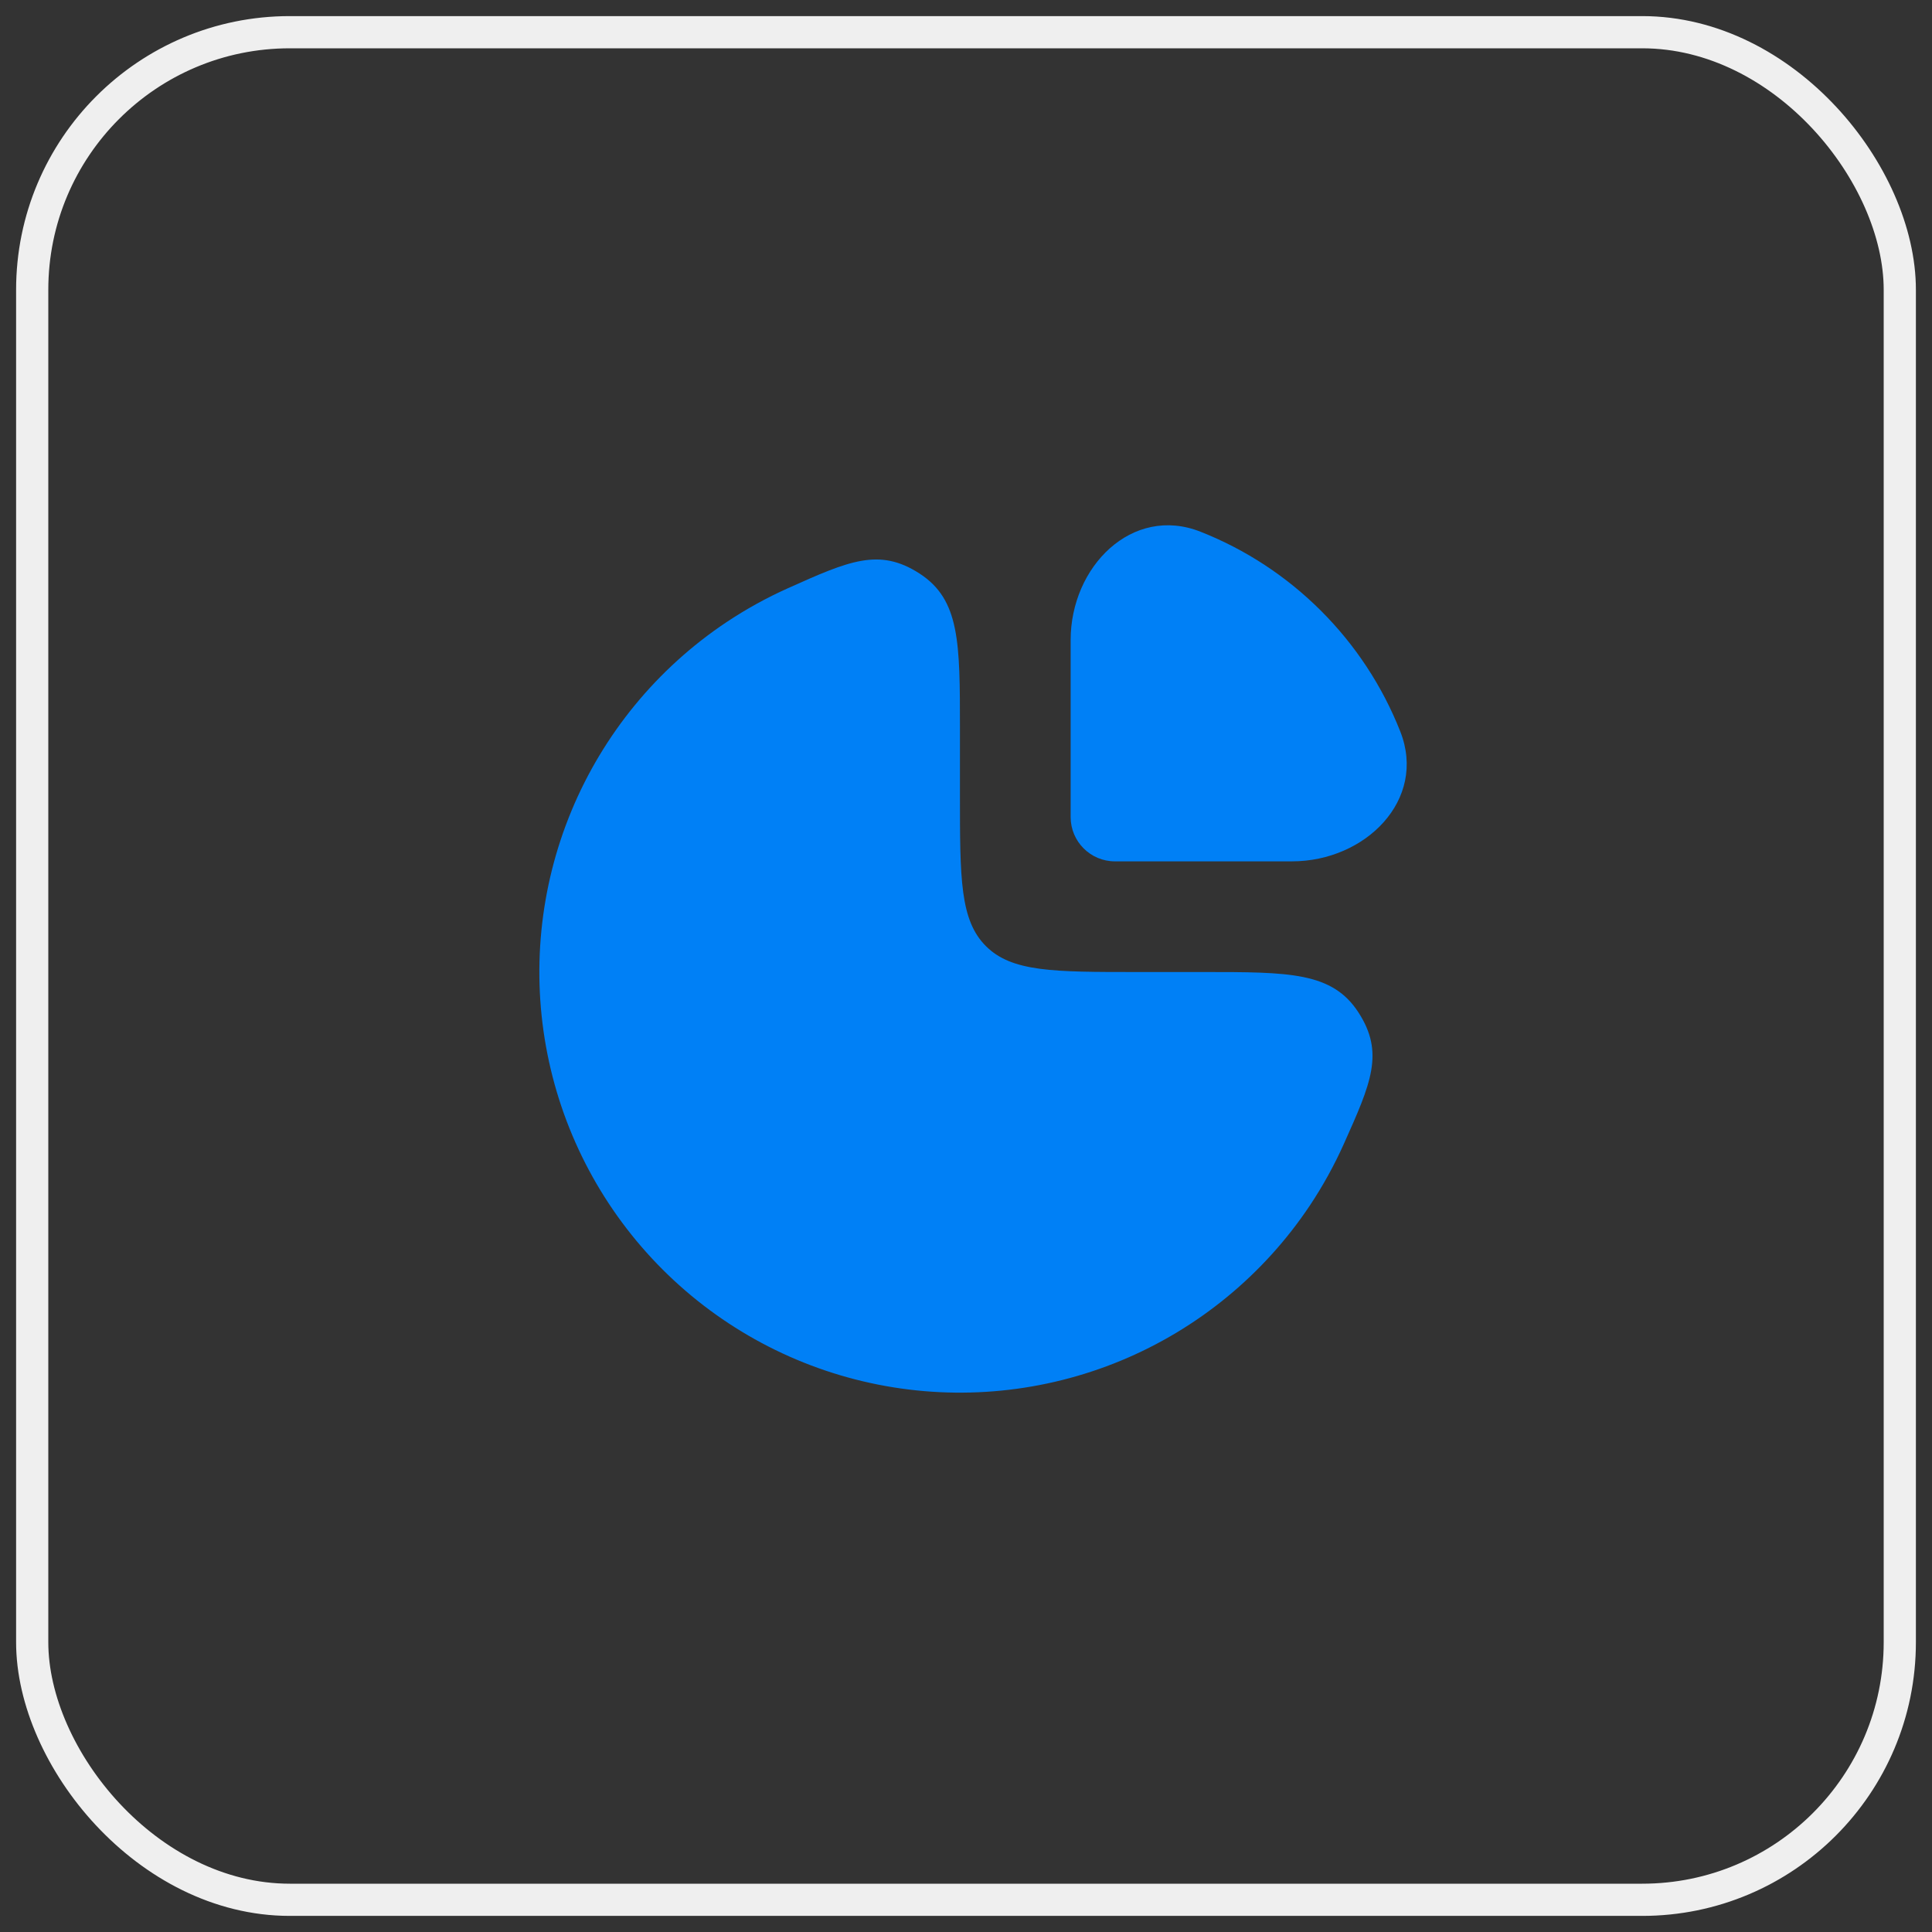 <svg width="60" height="60" viewBox="0 0 60 60" fill="none" xmlns="http://www.w3.org/2000/svg">
<rect x="0" y="0" width="60" height="60" fill="#333333" stroke="none"/>
<rect x="1" y="1" width="58" height="58" rx="8" stroke="#EFEFEF"/>
<path d="M22.555 19.326C23.167 18.918 23.808 18.564 24.474 18.266C26.36 17.421 27.303 16.999 28.558 17.812C29.812 18.625 29.812 19.958 29.812 22.625V24.687C29.812 27.28 29.812 28.576 30.618 29.382C31.423 30.187 32.72 30.187 35.312 30.187H37.375C40.042 30.187 41.375 30.187 42.188 31.442C43.001 32.697 42.579 33.64 41.734 35.526C41.436 36.191 41.082 36.833 40.674 37.445C39.238 39.593 37.198 41.267 34.811 42.256C32.424 43.244 29.798 43.503 27.264 42.999C24.73 42.495 22.403 41.251 20.576 39.424C18.749 37.597 17.505 35.27 17.001 32.736C16.497 30.202 16.756 27.576 17.744 25.189C18.733 22.802 20.407 20.762 22.555 19.326Z" fill="#0080F6"/>
<path d="M43.488 22.72C42.372 19.886 40.114 17.628 37.28 16.512C35.16 15.677 33.25 17.597 33.25 19.875V25.375C33.25 26.134 33.866 26.75 34.625 26.75H40.125C42.403 26.75 44.323 24.84 43.488 22.72Z" fill="#0080F6"/>
</svg>
